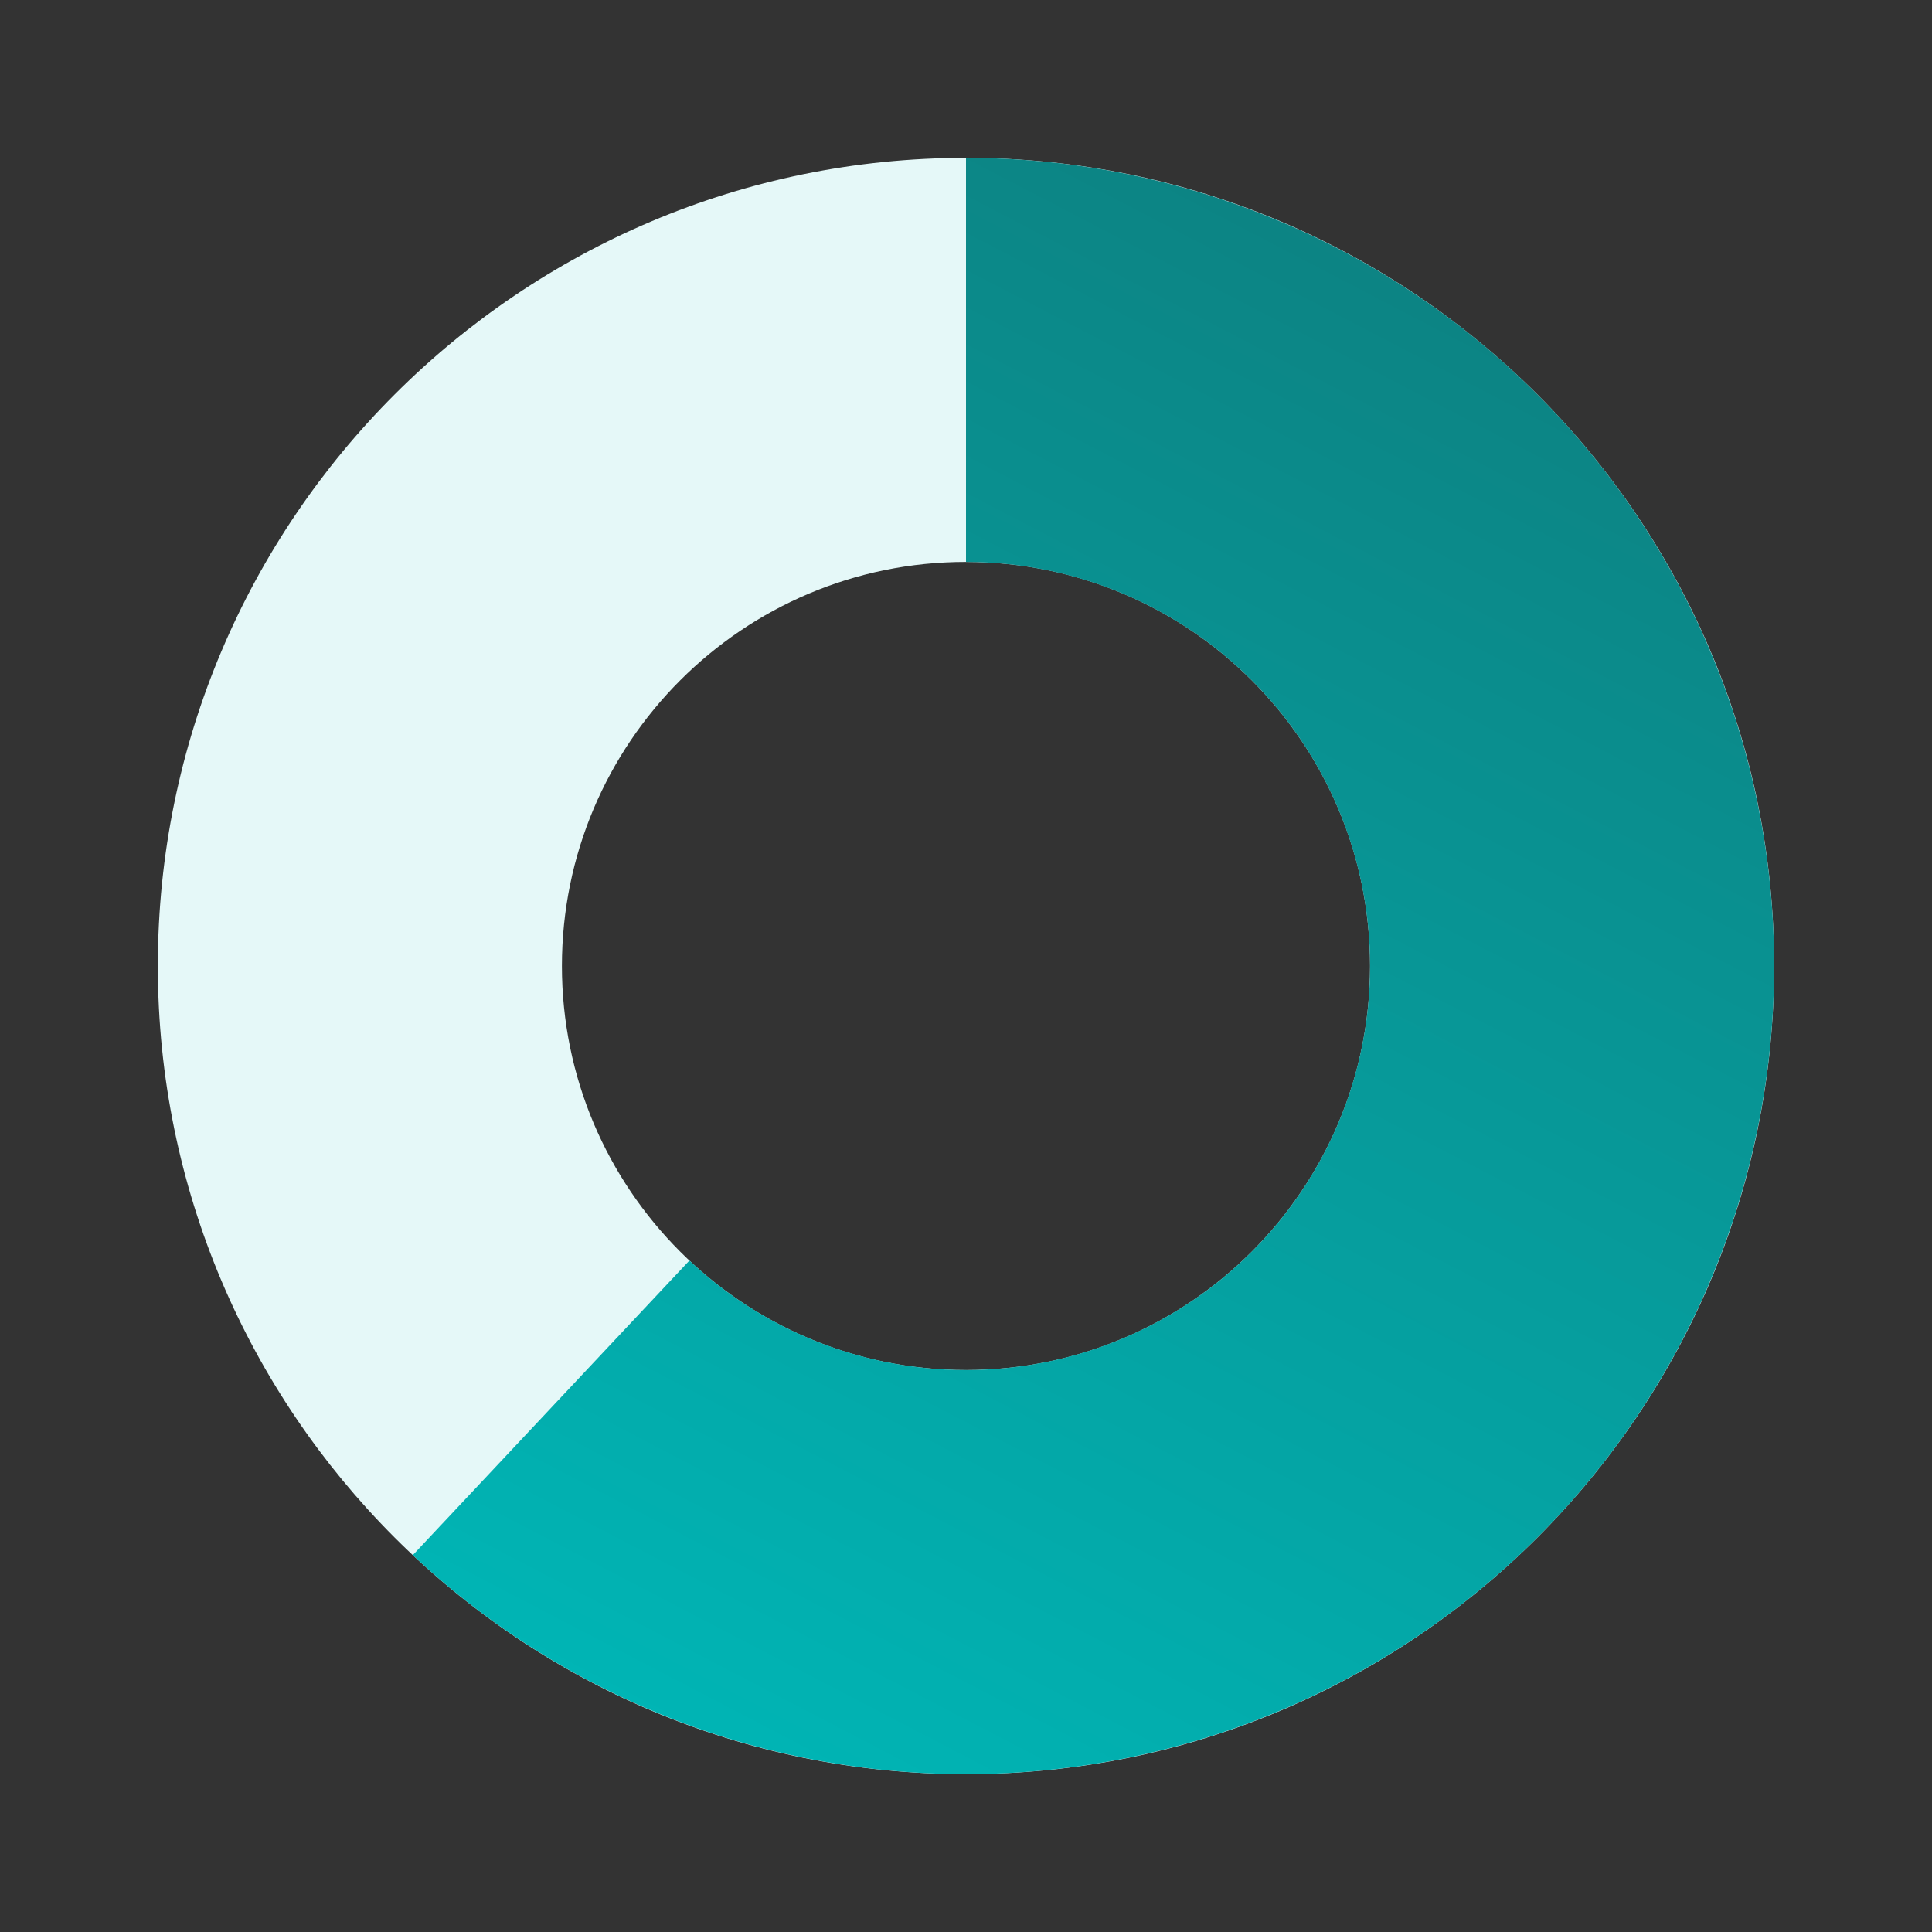 <svg fill="none" height="306" viewBox="0 0 306 306" width="306" xmlns="http://www.w3.org/2000/svg" xmlns:xlink="http://www.w3.org/1999/xlink"><rect x="0" y="0" width="306" height="306" fill="#333333" stroke="none"/><linearGradient id="a" gradientUnits="userSpaceOnUse" x1="241.789" x2="118.746" y1="44.831" y2="281"><stop offset="0" stop-color="#0d8282"/><stop offset="1" stop-color="#00b5b5"/></linearGradient><path d="m281 153c0 70.692-57.308 128-128 128-70.692 0-128-57.308-128-128 0-70.692 57.308-128 128-128 70.692 0 128 57.308 128 128zm-192 0c0 35.346 28.654 64 64 64s64-28.654 64-64-28.654-64-64-64-64 28.654-64 64z" fill="#e5f8f8"/><path d="m153 25c20.88 0 41.442 5.108 59.895 14.878s34.235 23.906 45.971 41.175c11.736 17.269 19.07 37.147 21.361 57.901s-.529 41.753-8.216 61.166c-7.686 19.413-20.005 36.652-35.882 50.212s-34.83 23.031-55.207 27.585c-20.376 4.555-41.558 4.056-61.698-1.454-20.139-5.509-38.625-15.862-53.846-30.155l43.811-46.654c7.61 7.147 16.853 12.323 26.923 15.078 10.07 2.754 20.661 3.004 30.849.727 10.189-2.278 19.665-7.013 27.604-13.793 7.938-6.78 14.098-15.399 17.941-25.106s5.253-20.206 4.107-30.583c-1.145-10.377-4.812-20.316-10.68-28.95-5.868-8.635-13.759-15.703-22.985-20.588-9.227-4.885-19.508-7.439-29.948-7.439z" fill="url(#a)"/></svg>